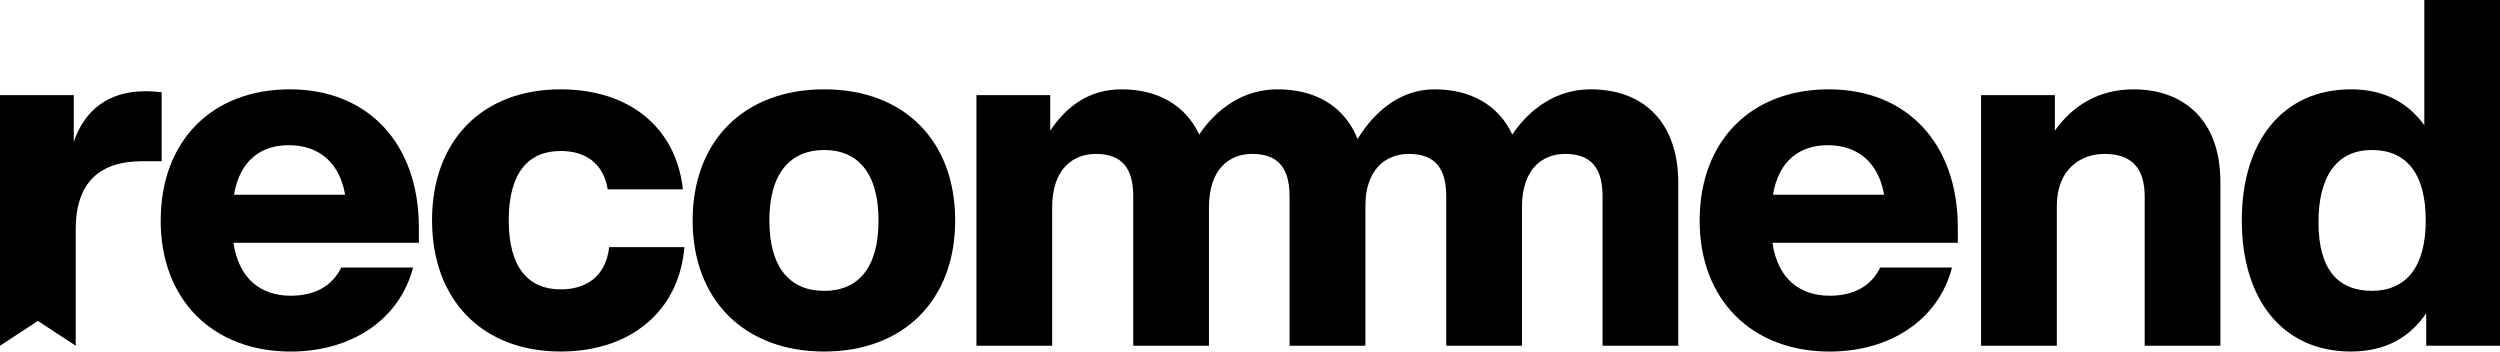 <svg width="128" height="18" viewBox="0 0 128 18" fill="none" xmlns="http://www.w3.org/2000/svg">
<path d="M8.277 4.723V8.254H7.282C5.121 8.254 3.877 9.322 3.877 11.735V17.702L1.939 16.43L0 17.702V4.872H3.777V7.258C4.324 5.668 5.516 4.672 7.431 4.672C7.728 4.672 8.001 4.697 8.275 4.721L8.277 4.723Z" fill="black"/>
<path d="M8.228 11.286C8.228 7.234 10.837 4.574 14.837 4.574C18.836 4.574 21.446 7.334 21.446 11.659V12.43H11.954C12.227 14.294 13.371 15.141 14.886 15.141C16.154 15.141 17.022 14.619 17.471 13.699H21.148C20.453 16.385 17.968 18 14.886 18C10.91 18 8.226 15.365 8.226 11.288L8.228 11.286ZM17.67 9.969C17.397 8.378 16.378 7.434 14.788 7.434C13.371 7.434 12.278 8.205 11.981 9.969H17.67Z" fill="black"/>
<path d="M22.119 11.286C22.119 7.209 24.679 4.574 28.703 4.574C32.232 4.574 34.617 6.538 34.966 9.695H31.115C30.89 8.329 29.947 7.731 28.705 7.731C27.066 7.731 26.047 8.825 26.047 11.286C26.047 13.748 27.091 14.816 28.705 14.816C29.998 14.816 31.017 14.17 31.19 12.653H35.041C34.768 15.959 32.258 17.998 28.705 17.998C24.703 17.998 22.121 15.363 22.121 11.286H22.119Z" fill="black"/>
<path d="M35.463 11.286C35.463 7.209 38.097 4.574 42.196 4.574C46.296 4.574 48.905 7.209 48.905 11.286C48.905 15.363 46.272 17.998 42.196 17.998C38.121 17.998 35.463 15.363 35.463 11.286ZM44.981 11.286C44.981 8.849 43.913 7.68 42.199 7.68C40.484 7.68 39.391 8.849 39.391 11.286C39.391 13.723 40.46 14.892 42.199 14.892C43.937 14.892 44.981 13.723 44.981 11.286Z" fill="black"/>
<path d="M69.903 9.373V17.702H66.025V10.044C66.025 8.651 65.479 7.88 64.111 7.88C62.943 7.88 61.899 8.651 61.899 10.615V17.7H58.022V10.044C58.022 8.651 57.475 7.88 56.108 7.88C54.94 7.88 53.871 8.651 53.871 10.615V17.7H49.994V4.872H53.772V6.687C54.591 5.47 55.735 4.574 57.425 4.574C59.288 4.574 60.705 5.394 61.4 6.887C62.27 5.594 63.636 4.574 65.401 4.574C68.16 4.574 69.899 6.29 69.899 9.373H69.903Z" fill="black"/>
<path d="M68.657 9.53L69.509 7.111C70.435 5.617 71.764 4.574 73.454 4.574C75.317 4.574 76.734 5.394 77.429 6.887C78.3 5.594 79.665 4.574 81.431 4.574C84.189 4.574 85.928 6.29 85.928 9.373V17.702H82.05V10.044C82.05 8.651 81.504 7.88 80.136 7.88C78.968 7.88 77.924 8.651 77.924 10.615V17.7H74.047V10.044C74.047 8.651 73.501 7.88 72.133 7.88C70.965 7.88 69.897 8.651 69.897 10.615V17.7" fill="black"/>
<path d="M87.023 11.286C87.023 7.234 89.632 4.574 93.632 4.574C97.631 4.574 100.241 7.334 100.241 11.659V12.43H90.749C91.022 14.294 92.166 15.141 93.681 15.141C94.949 15.141 95.817 14.619 96.266 13.699H99.943C99.248 16.385 96.763 18 93.681 18C89.705 18 87.021 15.365 87.021 11.288L87.023 11.286ZM96.465 9.969C96.192 8.378 95.173 7.434 93.583 7.434C92.166 7.434 91.073 8.205 90.776 9.969H96.465Z" fill="black"/>
<path d="M113.685 9.298V17.7H109.808V10.069C109.808 8.651 109.186 7.88 107.745 7.88C106.552 7.88 105.309 8.651 105.309 10.54V17.7H101.431V4.872H105.209V6.687C106.053 5.494 107.37 4.574 109.235 4.574C111.769 4.574 113.683 6.116 113.683 9.298H113.685Z" fill="black"/>
<path d="M124.123 0H128V17.7H124.223V16.034C123.403 17.252 122.159 17.998 120.372 17.998C116.892 17.998 114.78 15.363 114.78 11.286C114.78 7.209 116.892 4.574 120.372 4.574C122.086 4.574 123.303 5.27 124.125 6.414V0H124.123ZM124.198 11.286C124.198 8.849 123.179 7.68 121.44 7.68C119.701 7.68 118.706 8.949 118.706 11.384C118.706 13.819 119.725 14.89 121.44 14.89C123.154 14.89 124.198 13.721 124.198 11.284V11.286Z" fill="black"/>
</svg>
